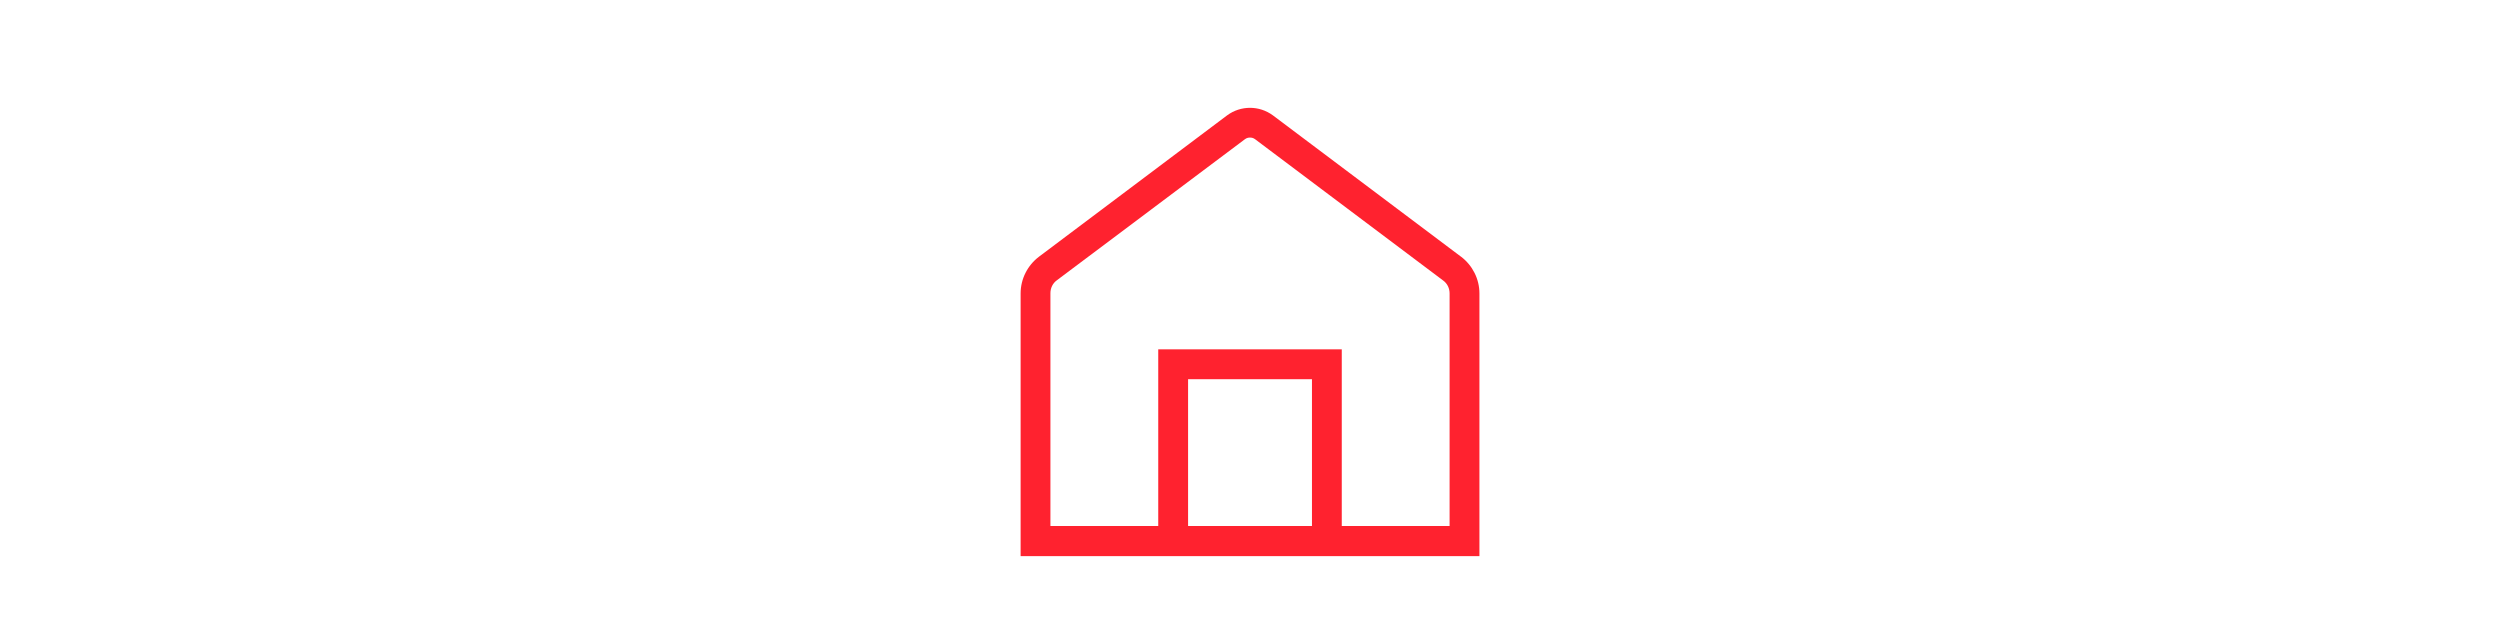<?xml version="1.0" encoding="UTF-8"?><svg id="a" xmlns="http://www.w3.org/2000/svg" width="190mm" height="48.8mm" viewBox="0 0 538.58 138.34"><path d="M314.76,55.31l-40.53-30.45c-1.48-1.09-3.21-1.63-4.94-1.63s-3.46.54-4.94,1.63l-40.53,30.45c-2.47,1.88-3.95,4.79-3.95,7.91v56.59h98.85v-56.59c0-3.11-1.48-6.03-3.95-7.91ZM255.95,113.33v-31.63h26.69v31.63h-26.69ZM312.29,113.33h-23.23v-38.06h-39.54v38.06h-23.23v-50.17c0-1.09.49-2.13,1.38-2.77l40.53-30.4c.4-.3.79-.35,1.09-.35s.69.05,1.09.35l40.53,30.45c.89.64,1.38,1.68,1.38,2.77v50.17-.05Z" fill="#ff222f"/></svg>